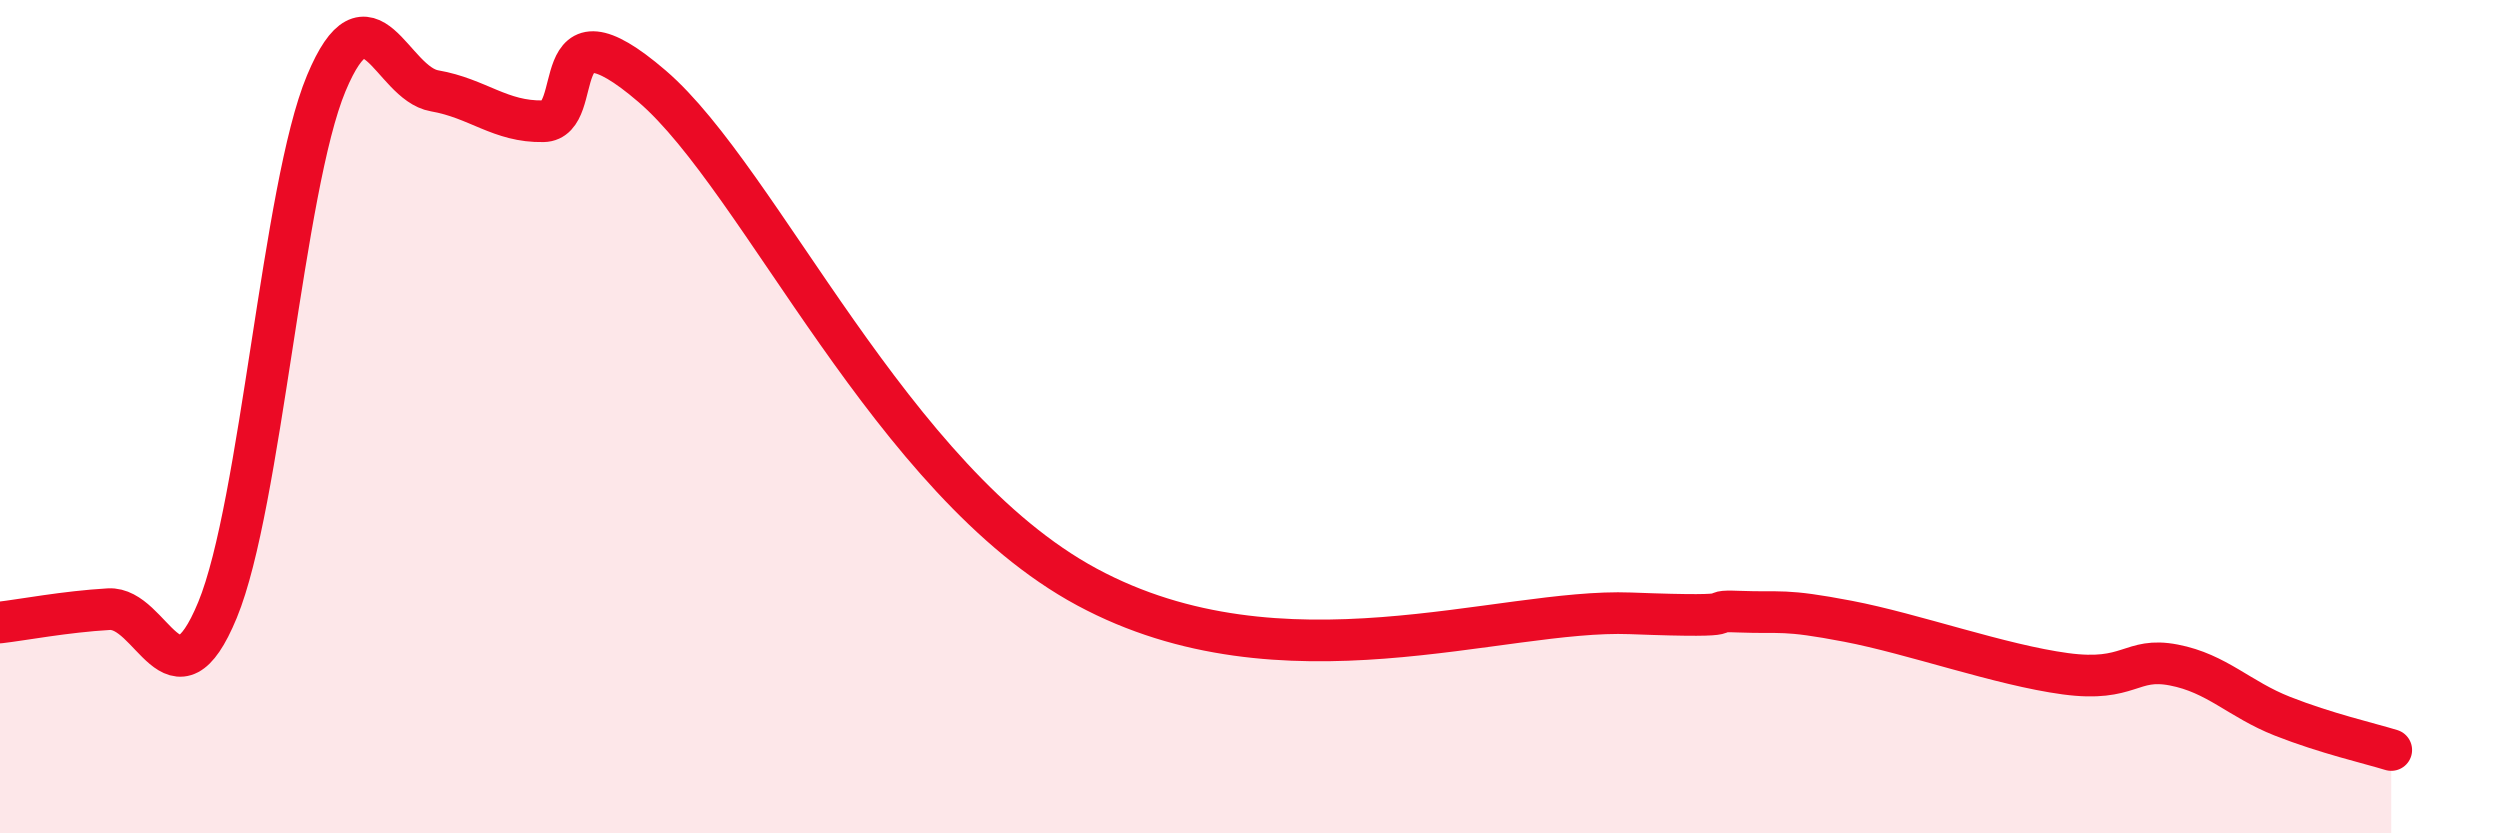 
    <svg width="60" height="20" viewBox="0 0 60 20" xmlns="http://www.w3.org/2000/svg">
      <path
        d="M 0,14.94 C 0.52,14.88 1.57,14.68 2.61,14.62 C 3.65,14.56 4.18,17.16 5.22,14.64 C 6.26,12.12 6.79,4.49 7.83,2 C 8.87,-0.49 9.39,2 10.43,2.18 C 11.47,2.36 12,2.93 13.04,2.91 C 14.08,2.89 13.04,-0.17 15.65,2.07 C 18.26,4.31 21.39,11.56 26.09,14.09 C 30.79,16.62 36,14.6 39.13,14.72 C 42.26,14.84 40.7,14.64 41.74,14.68 C 42.78,14.72 42.78,14.61 44.35,14.91 C 45.92,15.21 48.01,15.96 49.57,16.17 C 51.13,16.38 51.13,15.76 52.17,15.96 C 53.21,16.16 53.74,16.78 54.78,17.19 C 55.82,17.6 56.87,17.84 57.39,18L57.39 20L0 20Z"
        fill="#EB0A25"
        opacity="0.1"
        stroke-linecap="round"
        stroke-linejoin="round"
      />
      <path
        d="M 0,14.94 C 0.52,14.88 1.57,14.68 2.61,14.62 C 3.65,14.56 4.18,17.16 5.22,14.64 C 6.26,12.12 6.79,4.49 7.83,2 C 8.87,-0.49 9.39,2 10.43,2.18 C 11.47,2.36 12,2.93 13.04,2.91 C 14.08,2.89 13.04,-0.17 15.65,2.07 C 18.26,4.31 21.39,11.56 26.09,14.09 C 30.79,16.62 36,14.6 39.13,14.72 C 42.26,14.84 40.7,14.64 41.74,14.68 C 42.78,14.72 42.78,14.61 44.35,14.91 C 45.92,15.21 48.01,15.96 49.57,16.17 C 51.13,16.38 51.13,15.76 52.17,15.96 C 53.21,16.16 53.74,16.78 54.78,17.19 C 55.82,17.6 56.87,17.84 57.39,18"
        stroke="#EB0A25"
        stroke-width="1"
        fill="none"
        stroke-linecap="round"
        stroke-linejoin="round"
      />
    </svg>
  